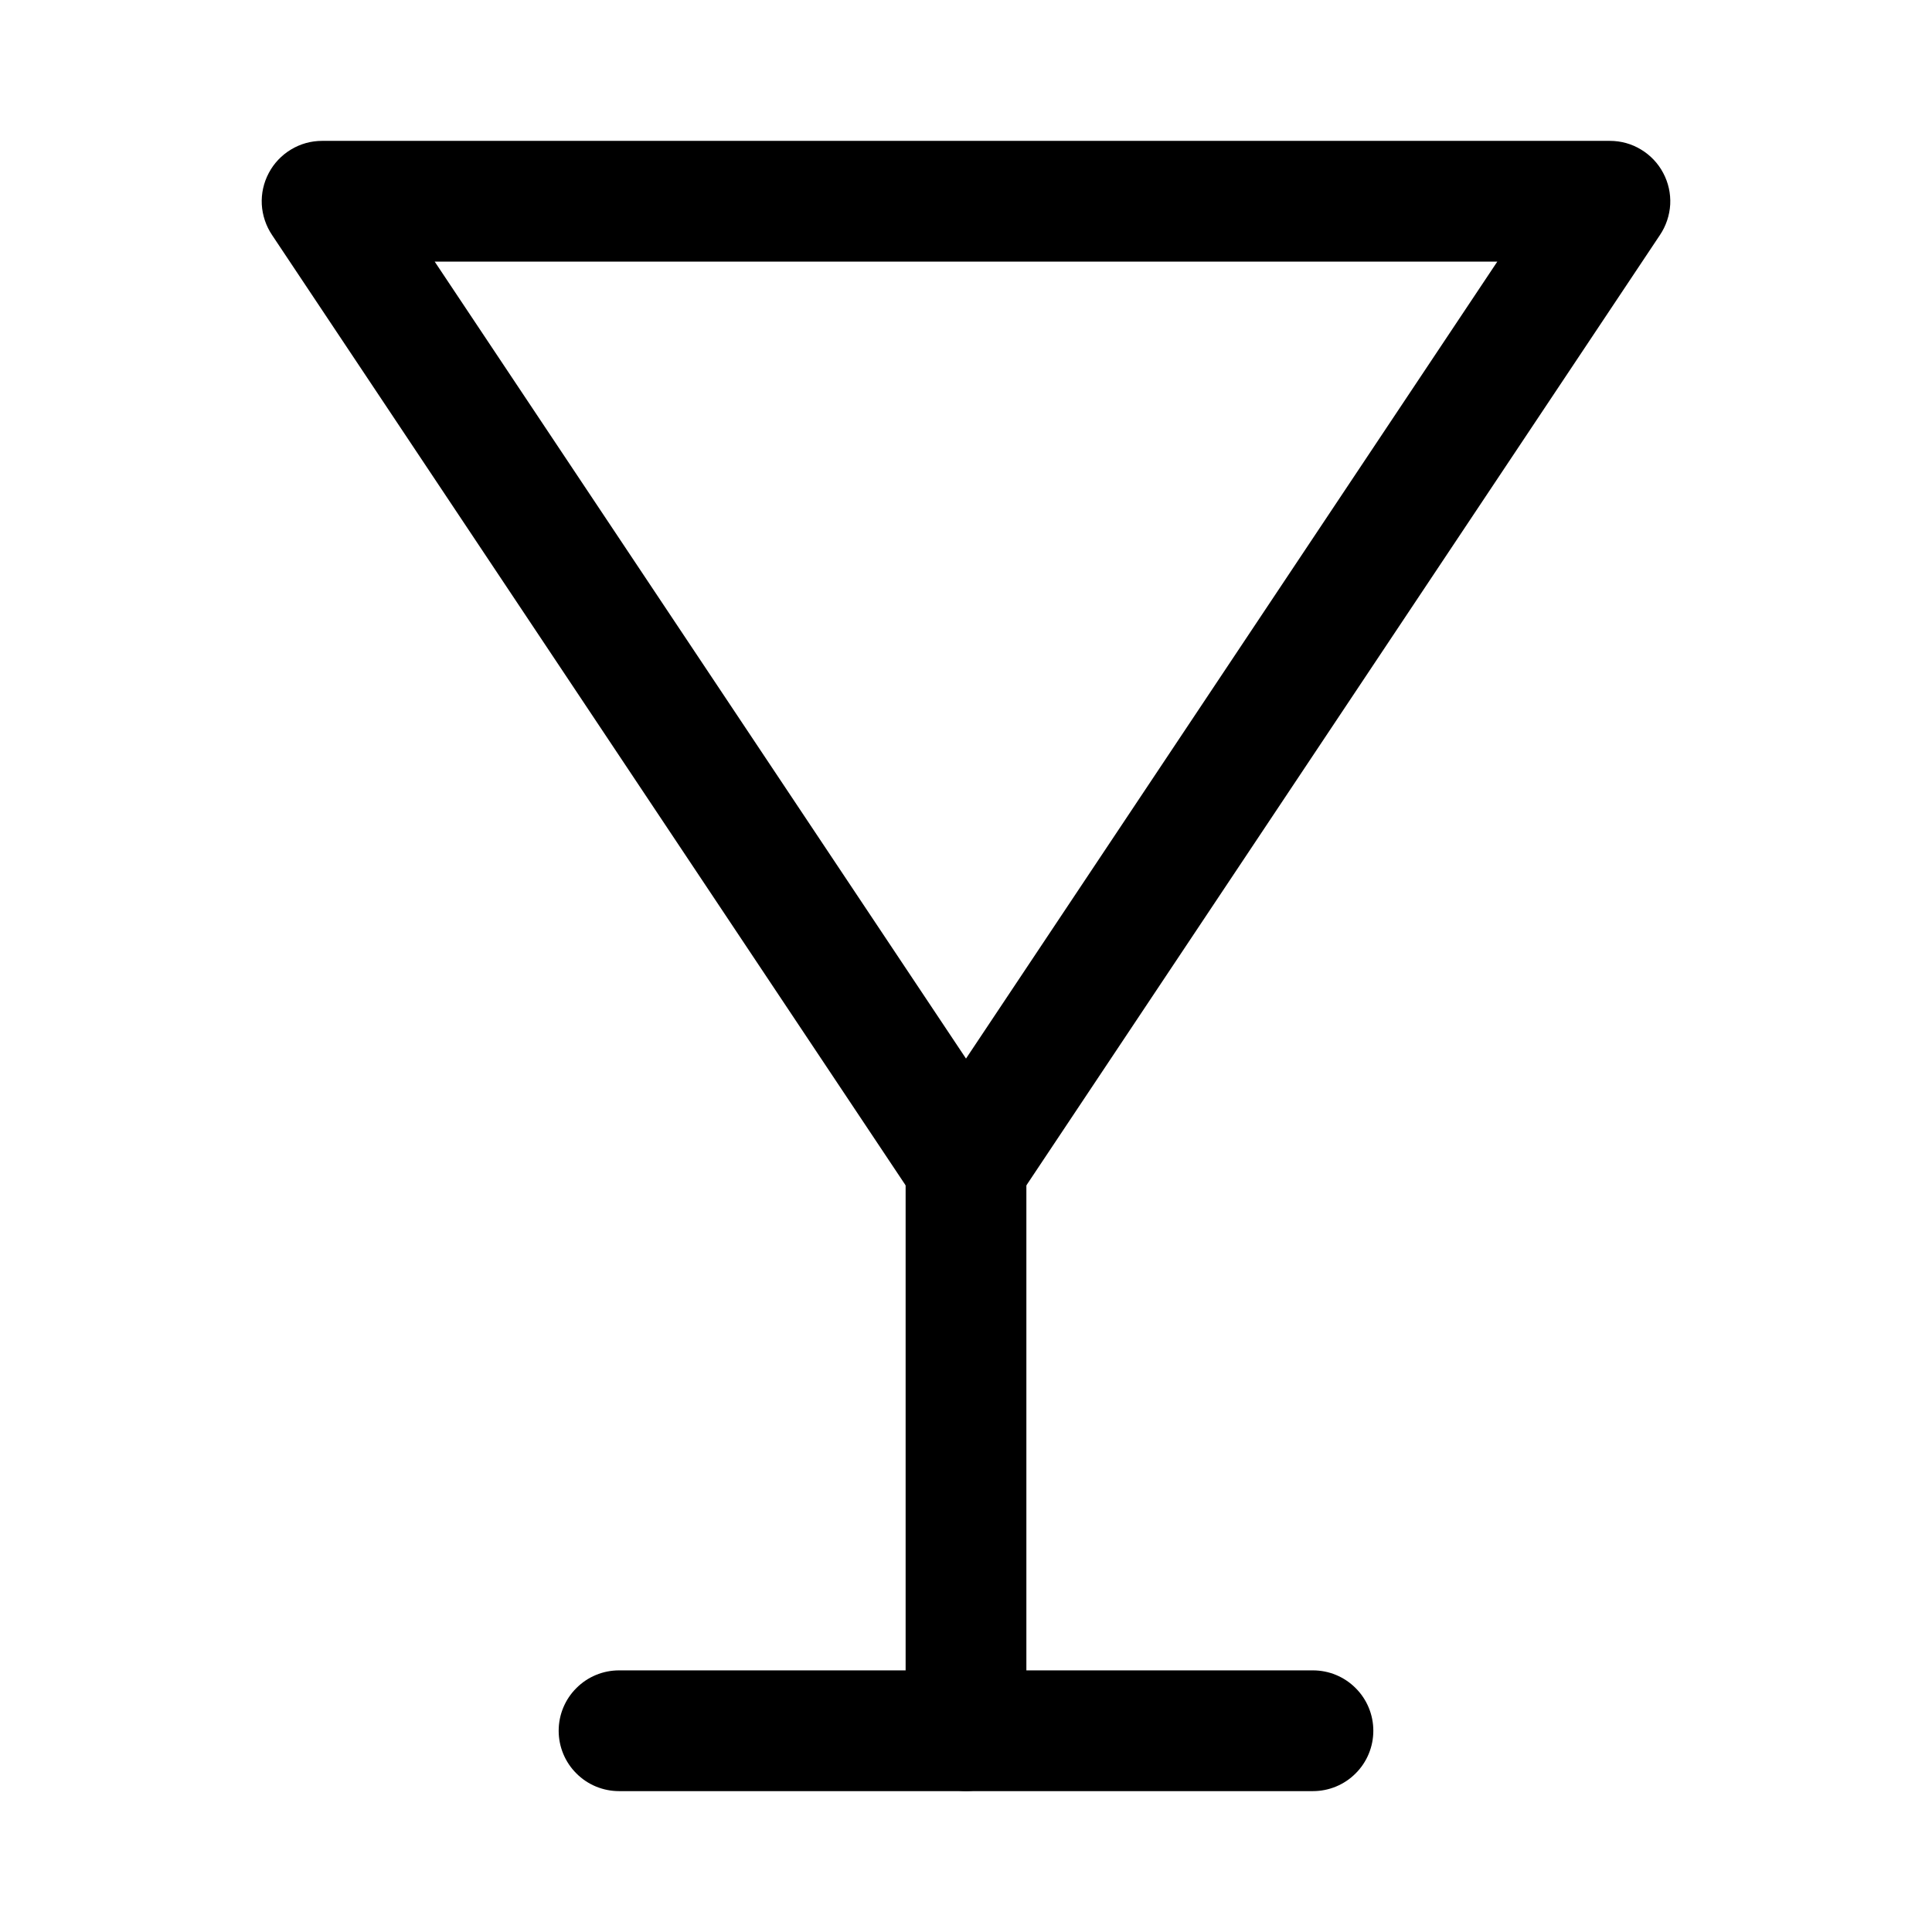 <?xml version="1.0" encoding="utf-8"?><!-- Скачано с сайта svg4.ru / Downloaded from svg4.ru -->
<svg width="800px" height="800px" viewBox="0 0 24 24" fill="none" xmlns="http://www.w3.org/2000/svg">
<path d="M12 15.25C11.877 15.252 11.756 15.222 11.648 15.165C11.539 15.107 11.447 15.023 11.38 14.92L3.38 2.92C3.304 2.807 3.26 2.676 3.252 2.54C3.245 2.404 3.275 2.269 3.339 2.149C3.402 2.029 3.498 1.928 3.614 1.858C3.731 1.787 3.864 1.75 4 1.75H20C20.136 1.75 20.27 1.787 20.386 1.858C20.502 1.928 20.598 2.029 20.661 2.149C20.725 2.269 20.755 2.404 20.748 2.54C20.74 2.676 20.696 2.807 20.62 2.92L12.62 14.92C12.553 15.023 12.461 15.107 12.352 15.165C12.244 15.222 12.123 15.252 12 15.25ZM5.4 3.25L12 13.15L18.6 3.25H5.4Z" fill="#000000"/>
<path d="M12 22.25C11.802 22.247 11.613 22.168 11.473 22.027C11.332 21.887 11.253 21.698 11.25 21.5V14.5C11.25 14.301 11.329 14.11 11.47 13.97C11.61 13.829 11.801 13.75 12 13.75C12.199 13.75 12.39 13.829 12.53 13.97C12.671 14.11 12.75 14.301 12.75 14.5V21.5C12.747 21.698 12.668 21.887 12.527 22.027C12.387 22.168 12.198 22.247 12 22.25Z" fill="#000000"/>
<path d="M16.31 22.25H7.69C7.491 22.25 7.3 22.171 7.16 22.03C7.019 21.89 6.94 21.699 6.94 21.5C6.94 21.301 7.019 21.11 7.16 20.97C7.3 20.829 7.491 20.75 7.69 20.75H16.31C16.509 20.75 16.7 20.829 16.84 20.97C16.981 21.11 17.06 21.301 17.06 21.5C17.06 21.699 16.981 21.89 16.84 22.03C16.7 22.171 16.509 22.25 16.31 22.25Z" fill="#000000"/>
</svg>